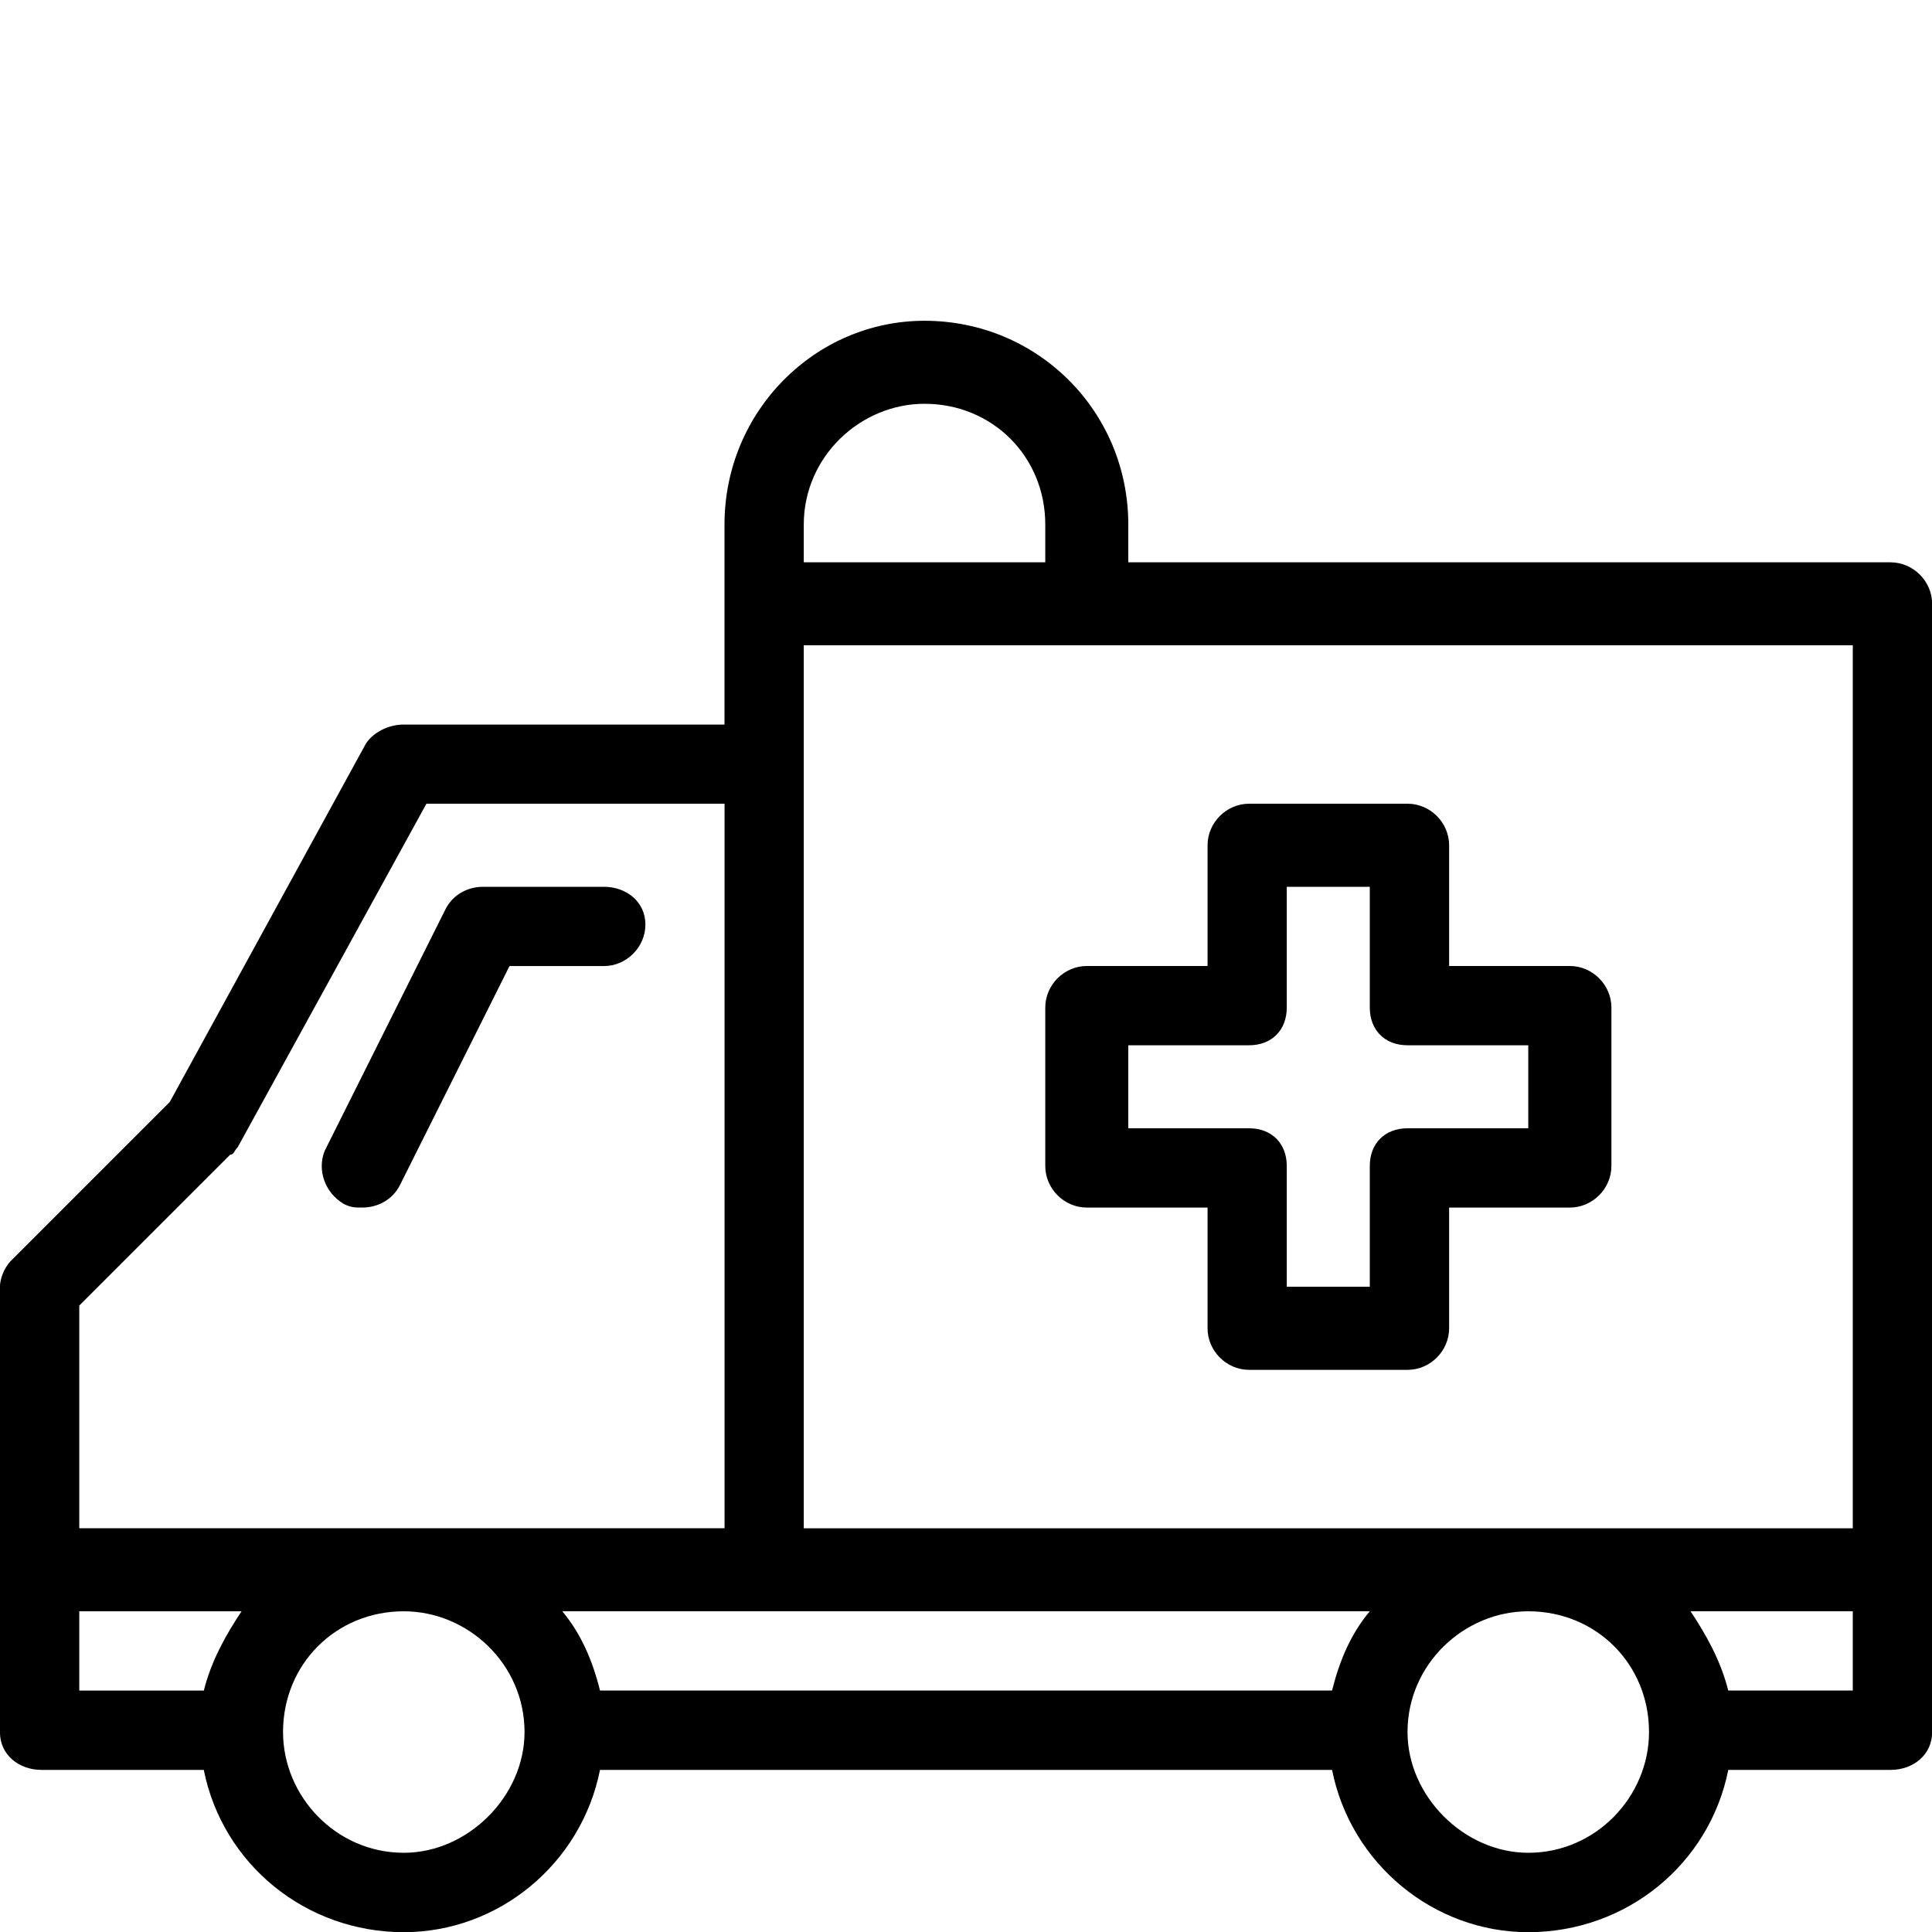 <svg version="1.1" xmlns="http://www.w3.org/2000/svg" width="32" height="32" viewBox="0 0 32 32">
<path d="M31.313 9.313h-12.625v-0.625c0-1.875-1.5-3.375-3.375-3.375-1.813 0-3.313 1.5-3.313 3.375v3.313h-5.313c-0.25 0-0.5 0.125-0.625 0.313l-3.25 5.938-2.625 2.625c-0.125 0.125-0.188 0.313-0.188 0.438v7.375c0 0.375 0.313 0.625 0.688 0.625h2.688c0.313 1.563 1.688 2.688 3.313 2.688 1.563 0 2.938-1.125 3.25-2.688h12.125c0.313 1.563 1.688 2.688 3.25 2.688 1.625 0 3-1.125 3.313-2.688h2.688c0.375 0 0.688-0.25 0.688-0.625v-18.688c0-0.375-0.313-0.688-0.688-0.688zM30.688 25.313h-17.375v-14.625h17.375zM22.063 28h-12.125c-0.125-0.5-0.313-0.938-0.625-1.313h13.375c-0.313 0.375-0.5 0.813-0.625 1.313zM13.313 8.688c0-1.125 0.938-2 2-2 1.125 0 2 0.875 2 2v0.625h-4zM3.813 19.125c0.063 0 0.063-0.063 0.125-0.125l3.125-5.688h4.938v12h-10.688v-3.688zM1.313 26.688h2.688c-0.25 0.375-0.5 0.813-0.625 1.313h-2.063zM6.688 30.688c-1.125 0-2-0.938-2-2 0-1.125 0.875-2 2-2 1.063 0 2 0.875 2 2 0 1.063-0.938 2-2 2zM25.313 30.688c-1.063 0-2-0.938-2-2 0-1.125 0.938-2 2-2 1.125 0 2 0.875 2 2 0 1.063-0.875 2-2 2zM28.625 28c-0.125-0.5-0.375-0.938-0.625-1.313h2.688v1.313zM5.688 19.938c0.125 0.063 0.188 0.063 0.313 0.063 0.25 0 0.5-0.125 0.625-0.375l1.813-3.625h1.563c0.375 0 0.688-0.313 0.688-0.688s-0.313-0.625-0.688-0.625h-2c-0.25 0-0.5 0.125-0.625 0.375l-2 4c-0.125 0.313 0 0.688 0.313 0.875zM17.313 16.688v2.625c0 0.375 0.313 0.688 0.688 0.688h2v2c0 0.375 0.313 0.688 0.688 0.688h2.625c0.375 0 0.688-0.313 0.688-0.688v-2h2c0.375 0 0.688-0.313 0.688-0.688v-2.625c0-0.375-0.313-0.688-0.688-0.688h-2v-2c0-0.375-0.313-0.688-0.688-0.688h-2.625c-0.375 0-0.688 0.313-0.688 0.688v2h-2c-0.375 0-0.688 0.313-0.688 0.688zM18.688 17.313h2c0.375 0 0.625-0.25 0.625-0.625v-2h1.375v2c0 0.375 0.25 0.625 0.625 0.625h2v1.375h-2c-0.375 0-0.625 0.25-0.625 0.625v2h-1.375v-2c0-0.375-0.25-0.625-0.625-0.625h-2z"></path>
</svg>
